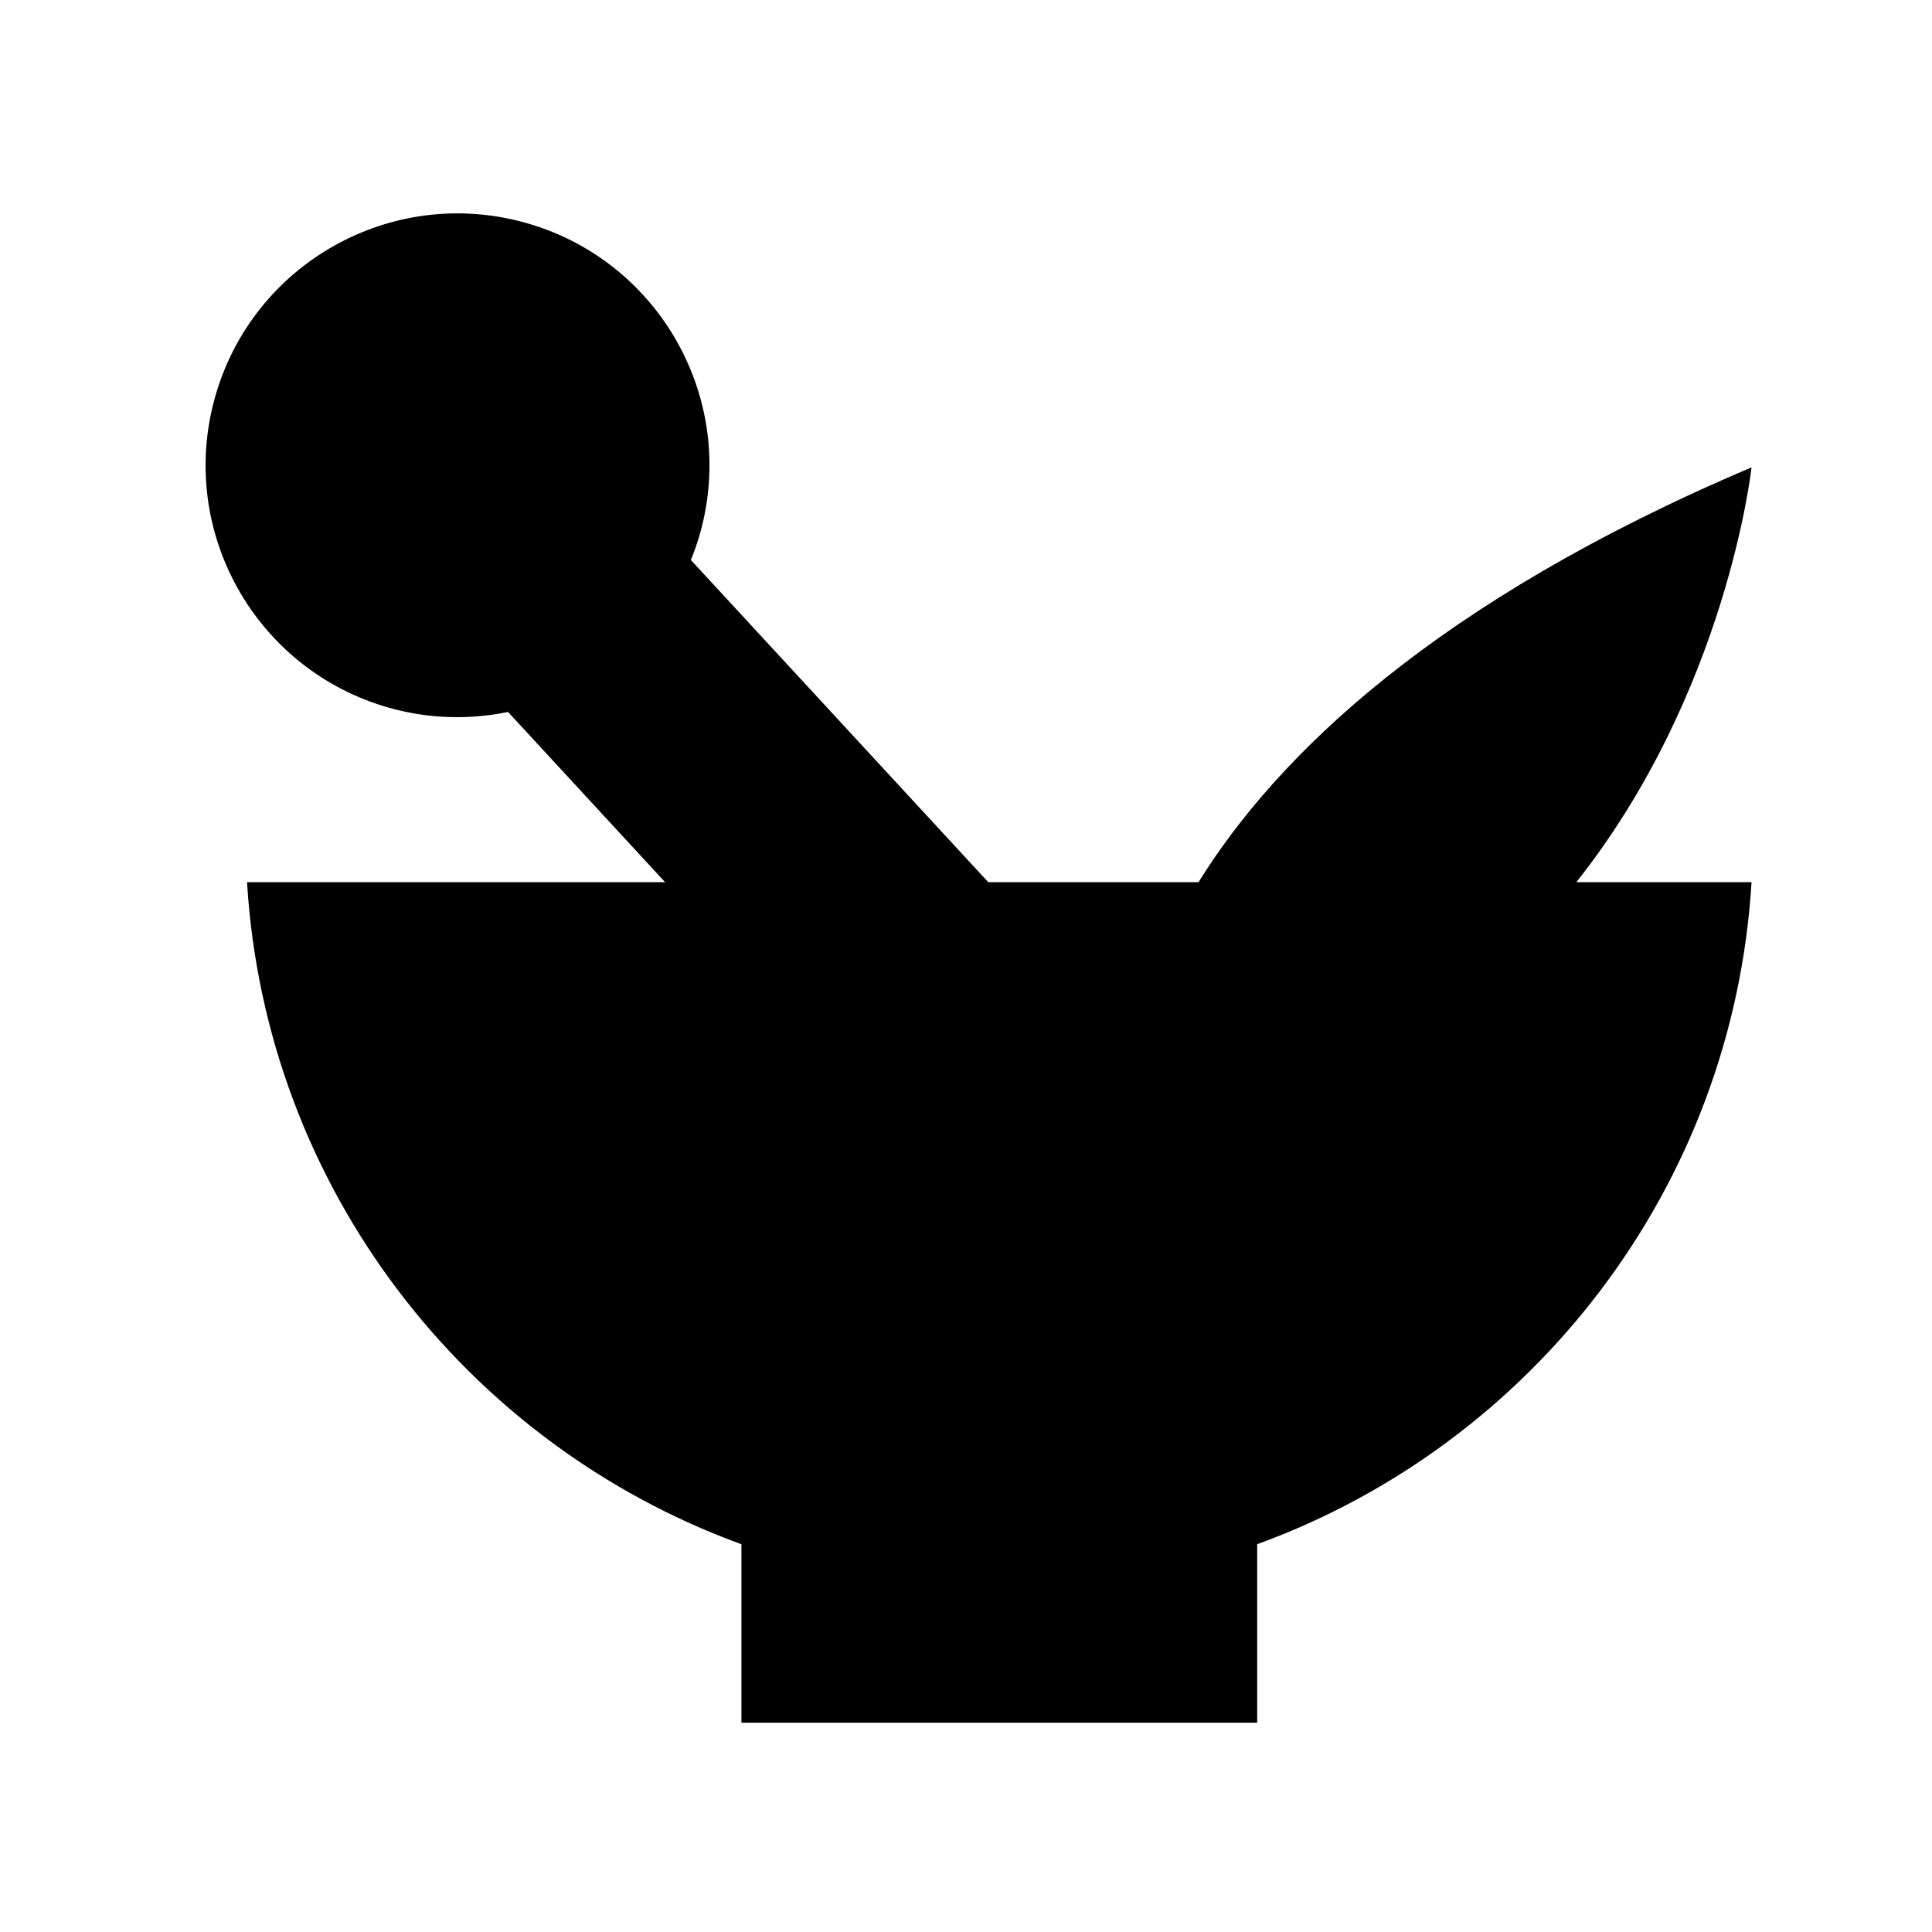 <?xml version="1.0" encoding="UTF-8"?>
<!-- Uploaded to: SVG Repo, www.svgrepo.com, Generator: SVG Repo Mixer Tools -->
<svg fill="#000000" width="800px" height="800px" version="1.1" viewBox="144 144 512 512" xmlns="http://www.w3.org/2000/svg">
 <path d="m608.17 267.86c-83.926 35.641-125.76 76.453-146.55 109.93h-55.719l-78.812-85.387c0.922-2.281 1.754-4.621 2.43-7.039 9.969-35.492-10.727-72.348-46.219-82.312-35.492-9.969-72.348 10.727-82.316 46.219s10.727 72.348 46.219 82.316c10.617 2.977 21.332 3.168 31.434 1.09l41.621 45.109h-110.79c4.91 80.961 58.027 148.88 131.02 175.46v47.301h136.68v-47.309c72.98-26.586 126.1-94.5 131.01-175.45h-46.43c39.996-50.469 46.426-109.93 46.426-109.93z"/>
</svg>
